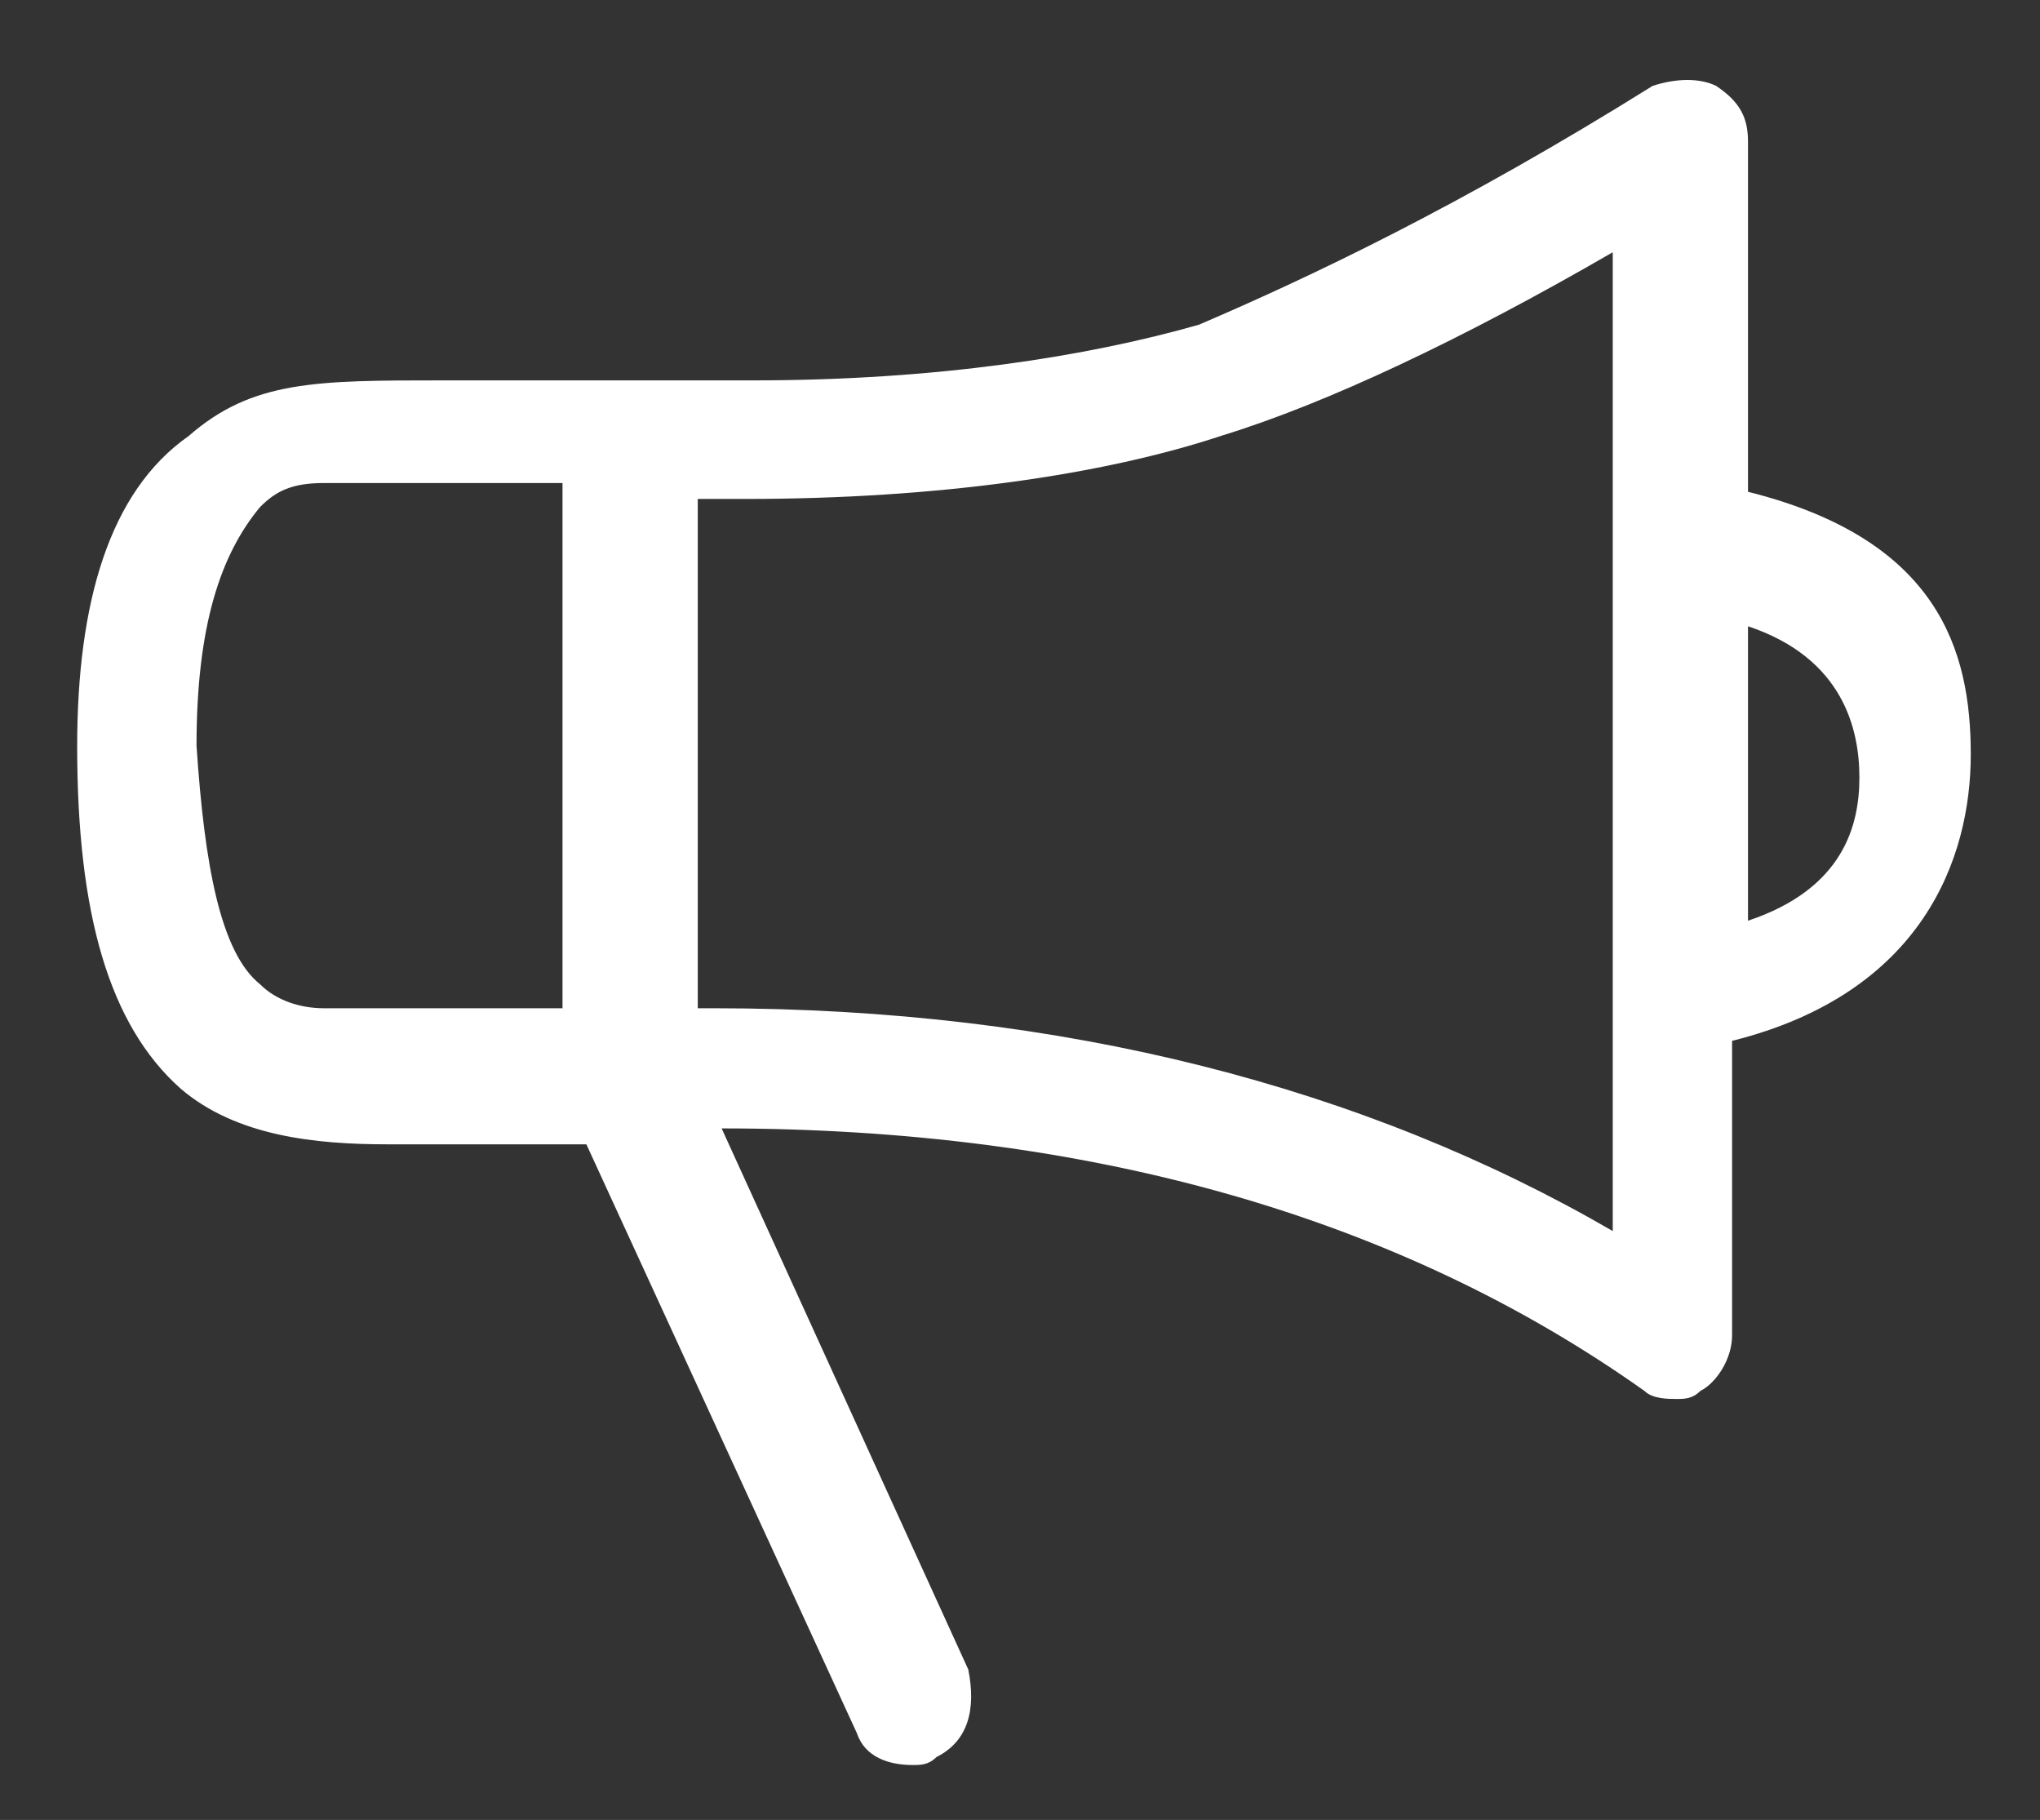 <?xml version="1.0" encoding="UTF-8"?>
<svg id="Capa_1" data-name="Capa 1" xmlns="http://www.w3.org/2000/svg" version="1.1" viewBox="0 0 25.64 22.87">
  <rect x="0" y="0" width="25.64" height="22.87" fill="#333333" stroke="none"/>
  <defs>
    <style>
      .cls-1 {
        fill: #fff;
        fill-rule: evenodd;
        stroke-width: 0px;
      }
    </style>
  </defs>
  <path class="cls-1" d="M21.97,6.18V1.78c0-.3-.1-.5-.4-.7-.2-.1-.5-.1-.8,0-2.4,1.5-4.3,2.4-5.7,3-1.4.4-3.3.7-5.6.7h-3.9c-1.6,0-2.4,0-3.2.7-1,.7-1.4,2.1-1.4,3.9,0,2.1.4,3.5,1.3,4.3.7.6,1.7.7,2.6.7h2.5l3.4,7.4c.1.3.4.4.7.4.1,0,.2,0,.3-.1.4-.2.5-.6.4-1.1l-3.1-6.8c4.6,0,8.5,1.1,11.6,3.3.1.1.3.1.4.1s.2,0,.3-.1c.2-.1.4-.4.4-.7v-3.7c2.4-.6,3-2.3,3-3.6s-.4-2.7-2.8-3.3ZM4.57,12.67h-.5c-.3,0-.6-.1-.8-.3-.5-.4-.7-1.5-.8-3,0-1.5.3-2.4.8-3,.2-.2.4-.3.8-.3h3v6.6h-2.5ZM8.97,12.67h-.2v-6.4h.6c2.4,0,4.5-.3,6-.8,1.3-.4,3-1.2,4.9-2.3v12.3c-3.1-1.8-6.9-2.8-11.3-2.8ZM21.97,11.57v-3.7c1.2.4,1.4,1.3,1.4,1.9s-.2,1.4-1.4,1.8Z"/>
</svg>